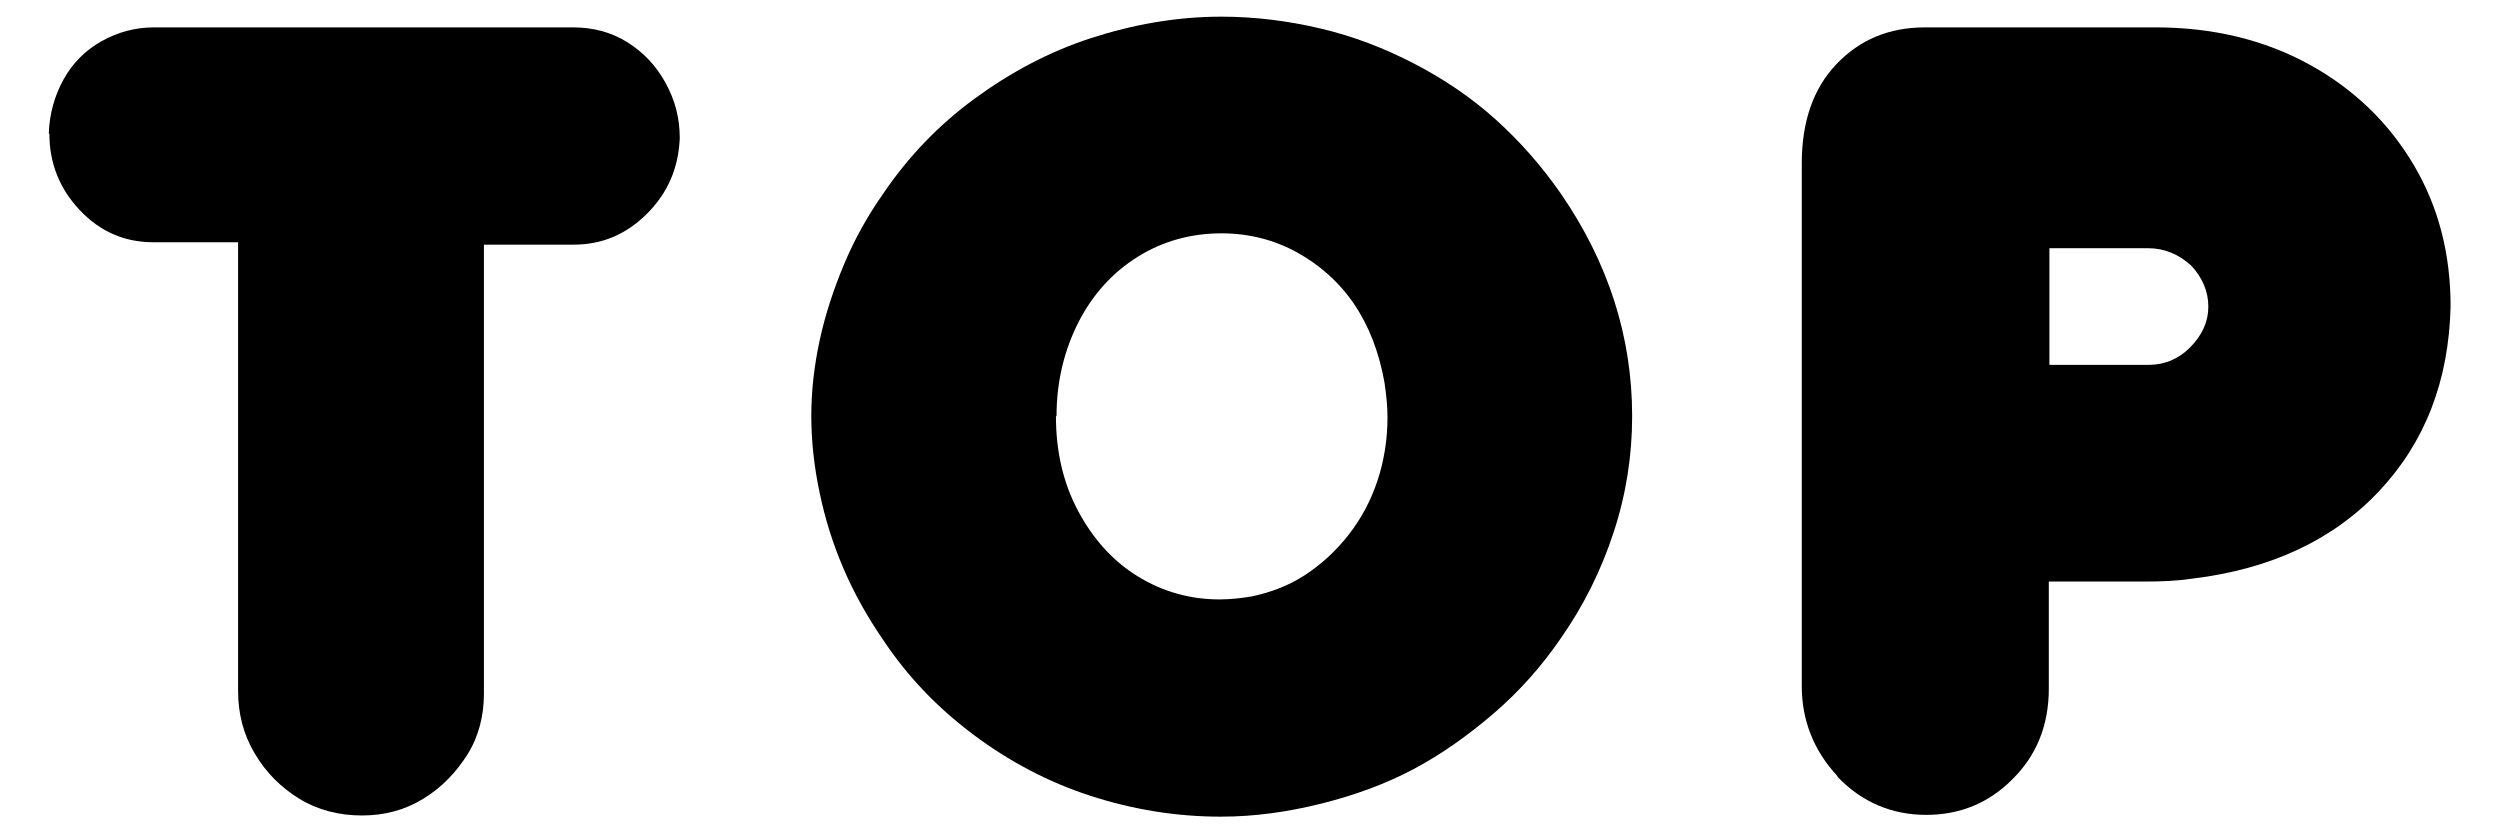 <?xml version="1.0" encoding="UTF-8"?>
<svg id="_レイヤー_2" data-name="レイヤー 2" xmlns="http://www.w3.org/2000/svg" width="42" height="14" viewBox="0 0 42 14">
  <defs>
    <style>
      .cls-1 {
        fill: none;
      }
    </style>
  </defs>
  <g id="_ブラウザバー" data-name="ブラウザバー">
    <g>
      <g>
        <path d="M.82,2.24c.01-.33.1-.64.25-.91s.37-.49.64-.64.56-.23.88-.23h7.04c.33,0,.64.08.91.25s.48.39.64.68.24.59.24.93c-.02.5-.2.92-.55,1.27s-.76.52-1.23.52h-1.51v7.54c0,.38-.09.73-.28,1.03s-.43.55-.74.74-.65.28-1.03.28-.74-.09-1.05-.28-.56-.44-.75-.76-.28-.67-.28-1.05v-7.54h-1.42c-.49,0-.9-.18-1.24-.54s-.51-.79-.51-1.28Z"/>
        <path d="M14.83,10.74c-.26-.38-.48-.77-.66-1.19s-.31-.84-.4-1.27-.14-.85-.14-1.29.05-.85.14-1.27.23-.85.41-1.28.4-.82.66-1.19c.42-.62.93-1.15,1.53-1.59s1.25-.79,1.96-1.02,1.44-.36,2.19-.36c.56,0,1.12.07,1.67.2s1.07.33,1.57.59.96.57,1.37.94.77.78,1.09,1.24c.8,1.16,1.2,2.41,1.2,3.74,0,.66-.1,1.31-.31,1.95s-.5,1.23-.9,1.8c-.31.45-.68.87-1.11,1.24s-.88.69-1.35.94-.99.44-1.55.58-1.12.22-1.69.22c-.75,0-1.48-.12-2.19-.35s-1.37-.58-1.97-1.03-1.11-.98-1.52-1.6ZM17.74,7c0,.58.12,1.11.37,1.58s.58.84,1,1.1.88.39,1.38.39c.18,0,.36-.02.54-.05.33-.07.64-.19.91-.37s.51-.4.72-.67.37-.57.48-.9.17-.69.17-1.07c0-.18-.02-.38-.05-.58-.09-.51-.26-.95-.51-1.32s-.58-.66-.96-.87-.81-.32-1.27-.32c-.51,0-.98.13-1.4.39s-.76.63-1,1.1-.37,1-.37,1.57Z"/>
        <path d="M30.87,13.04c-.4-.43-.6-.94-.6-1.51V2.74c0-.69.19-1.25.58-1.66s.88-.62,1.49-.62h3.87c.97,0,1.83.21,2.58.62s1.34.98,1.76,1.69.62,1.5.62,2.38c-.03,1.25-.43,2.28-1.2,3.1s-1.82,1.31-3.13,1.47c-.27.04-.53.05-.79.05h-1.63v1.8c0,.62-.21,1.13-.62,1.53-.39.39-.87.59-1.44.59s-1.08-.21-1.49-.64ZM34.43,6.13h1.66c.28,0,.51-.1.7-.29.21-.21.31-.44.31-.69s-.1-.49-.29-.69c-.21-.19-.45-.29-.72-.29h-1.66v1.96Z"/>
      </g>
      <rect class="cls-1" width="42" height="14"/>
    </g>
  </g>
</svg>